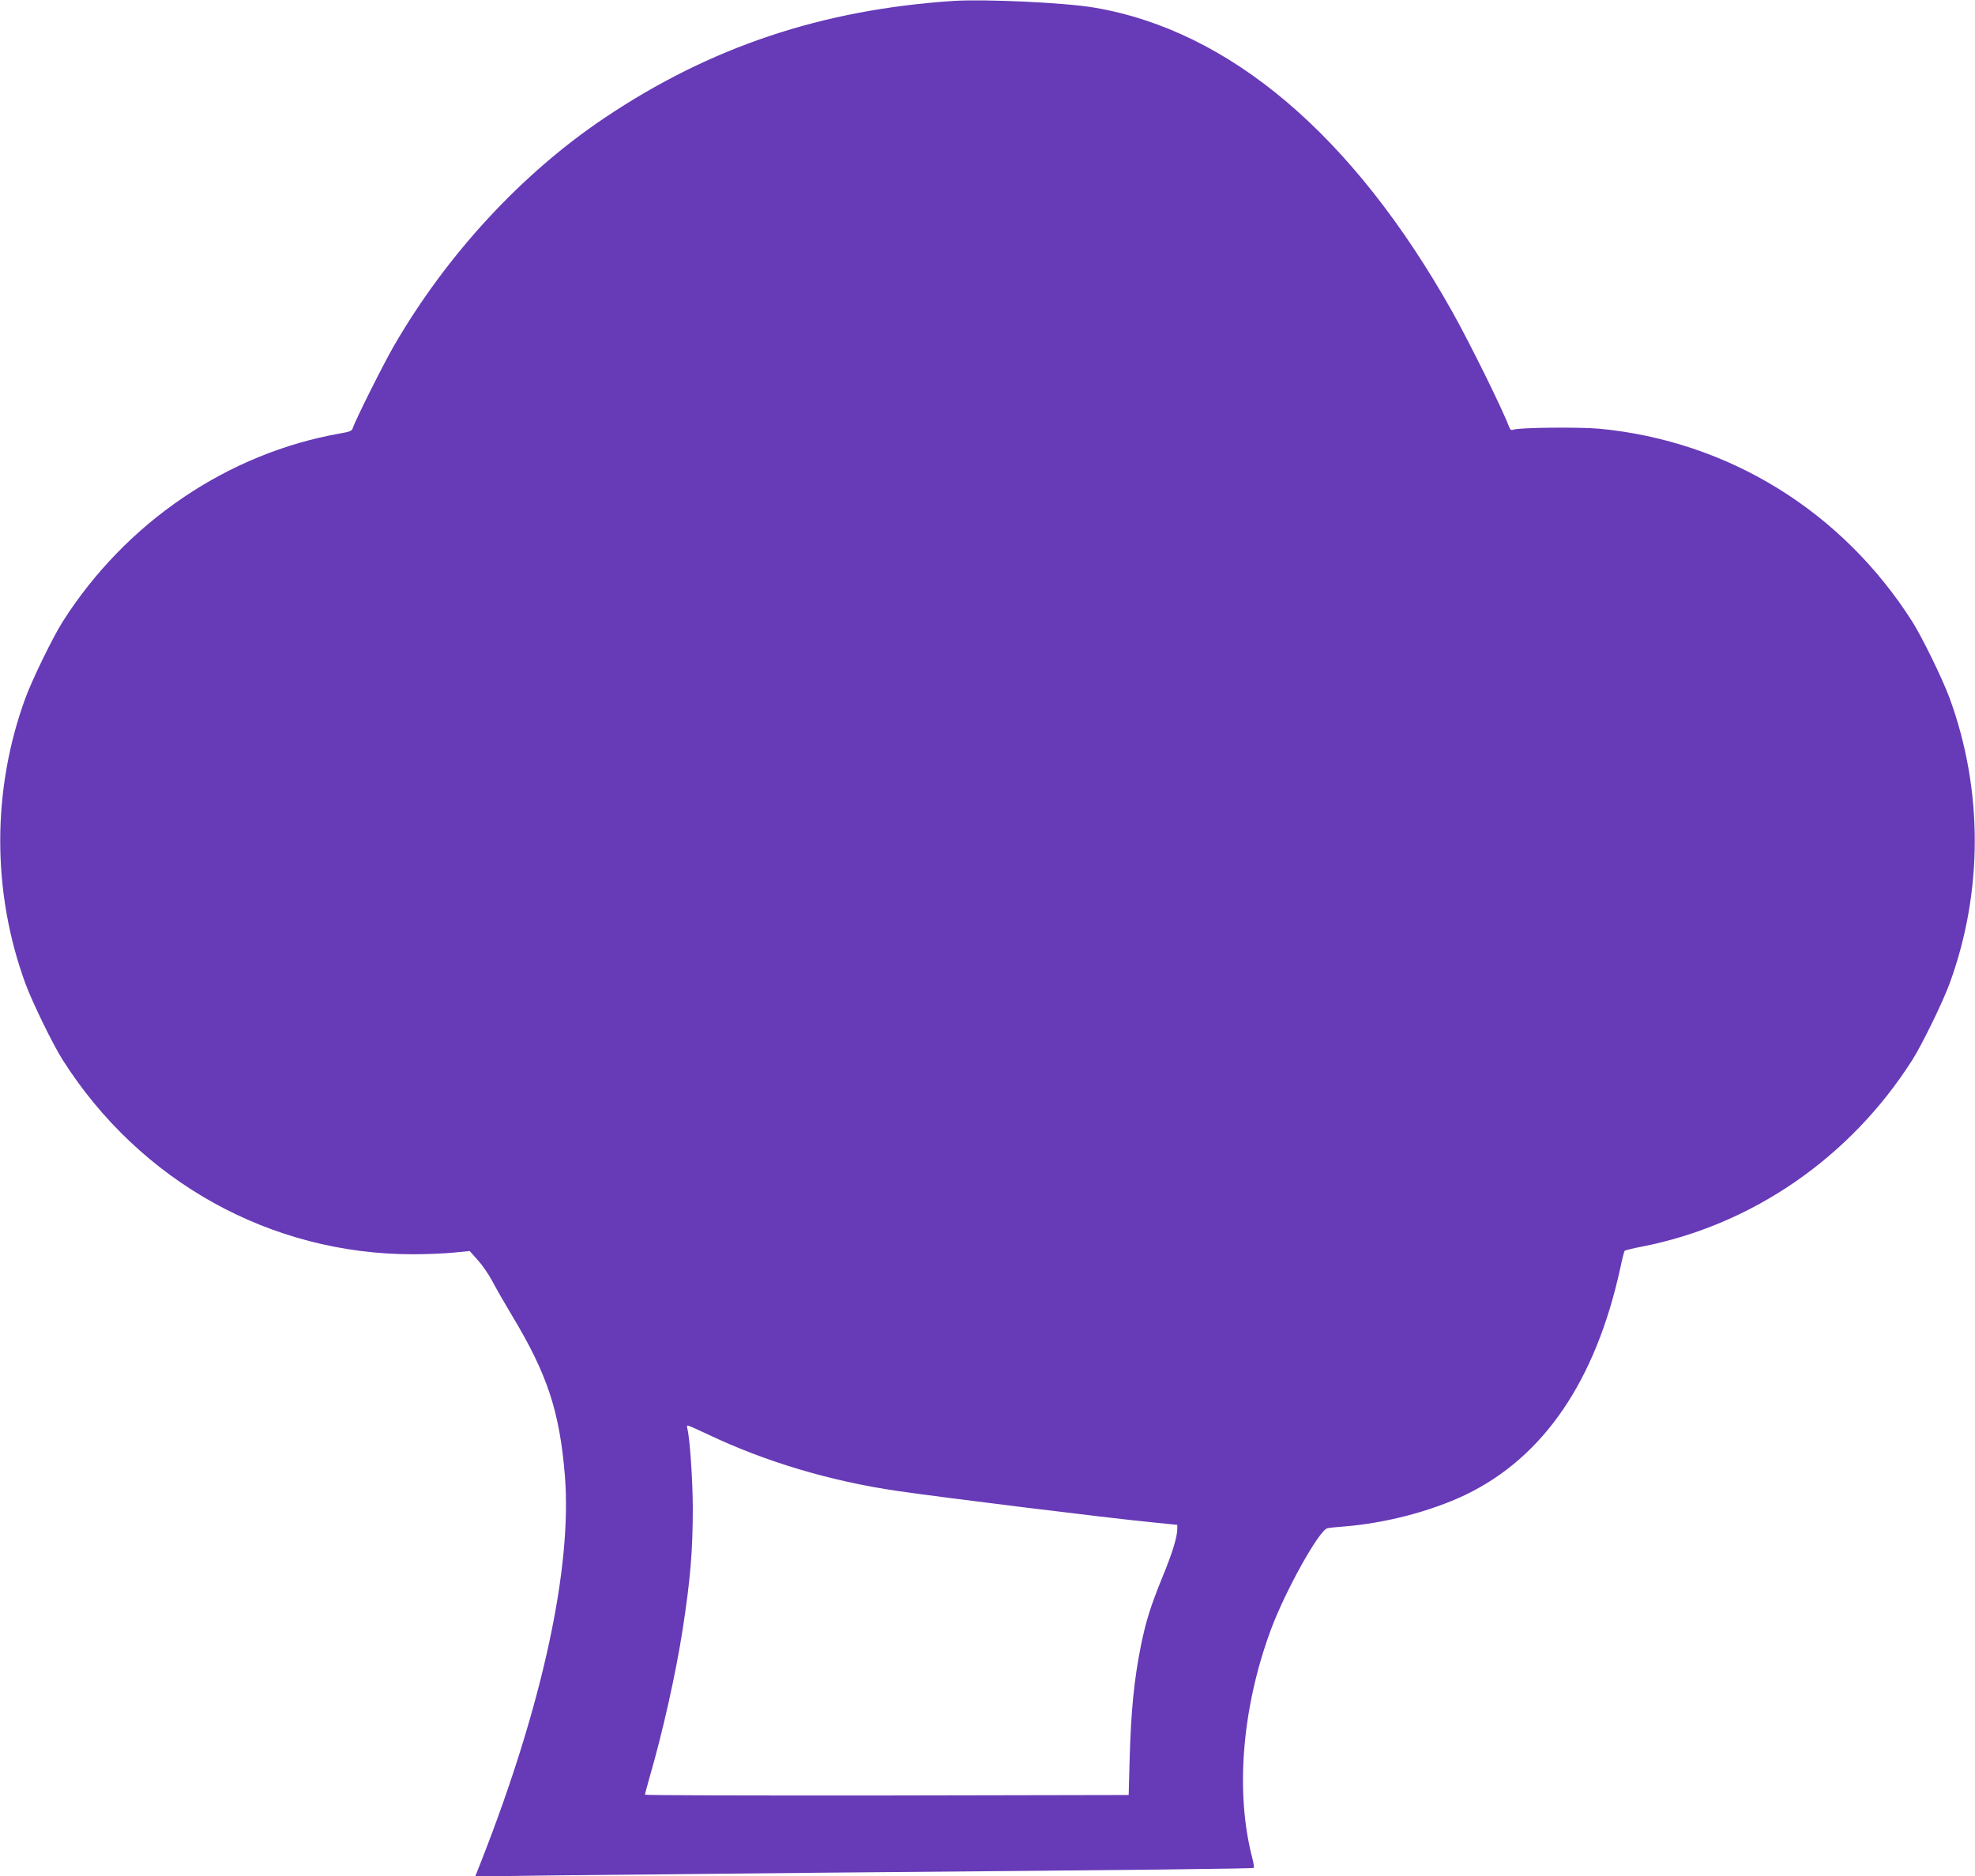 <?xml version="1.0" standalone="no"?>
<!DOCTYPE svg PUBLIC "-//W3C//DTD SVG 20010904//EN"
 "http://www.w3.org/TR/2001/REC-SVG-20010904/DTD/svg10.dtd">
<svg version="1.0" xmlns="http://www.w3.org/2000/svg"
 width="1280pt" height="1216pt" viewBox="0 0 1280 1216"
 preserveAspectRatio="xMidYMid meet">
<g transform="translate(0,1216) scale(0.1,-0.1)"
fill="#673ab7" stroke="none">
<path d="M6180 12154 c-852 -56 -1576 -298 -2260 -757 -537 -360 -1022 -884
-1366 -1477 -71 -123 -252 -485 -268 -536 -5 -17 -20 -23 -79 -33 -730 -128
-1391 -576 -1801 -1221 -64 -101 -196 -372 -241 -494 -218 -594 -218 -1258 0
-1852 45 -122 177 -393 241 -494 502 -790 1349 -1260 2270 -1260 89 0 208 5
265 11 l103 10 52 -58 c29 -32 72 -94 95 -138 23 -44 81 -145 129 -225 227
-377 307 -619 341 -1035 48 -593 -145 -1487 -540 -2494 l-41 -104 518 7 c284
3 1044 11 1687 17 2179 19 2836 26 2841 32 3 2 -2 33 -11 68 -110 425 -65 971
121 1474 94 254 314 648 367 659 12 3 58 8 102 11 271 21 566 98 791 205 507
243 845 738 1005 1470 12 58 25 108 28 112 4 4 52 16 109 27 717 139 1354 578
1756 1211 64 101 196 372 241 494 218 594 218 1258 0 1852 -45 122 -177 393
-241 494 -455 716 -1192 1171 -2027 1251 -130 12 -525 8 -559 -6 -13 -5 -20
-1 -27 17 -47 124 -254 542 -369 748 -643 1144 -1443 1823 -2322 1971 -189 32
-707 56 -910 43z m-1589 -9293 c370 -176 792 -302 1224 -365 293 -43 1380
-177 1638 -202 l177 -18 0 -25 c0 -53 -31 -154 -94 -308 -80 -196 -109 -291
-141 -446 -46 -229 -65 -428 -74 -747 l-6 -225 -1567 -3 c-863 -1 -1568 1
-1568 5 0 5 14 55 30 113 86 296 170 673 214 956 50 324 66 509 66 787 0 181
-20 467 -36 520 -3 9 -1 17 4 17 5 0 65 -27 133 -59z"/>
</g>
</svg>
